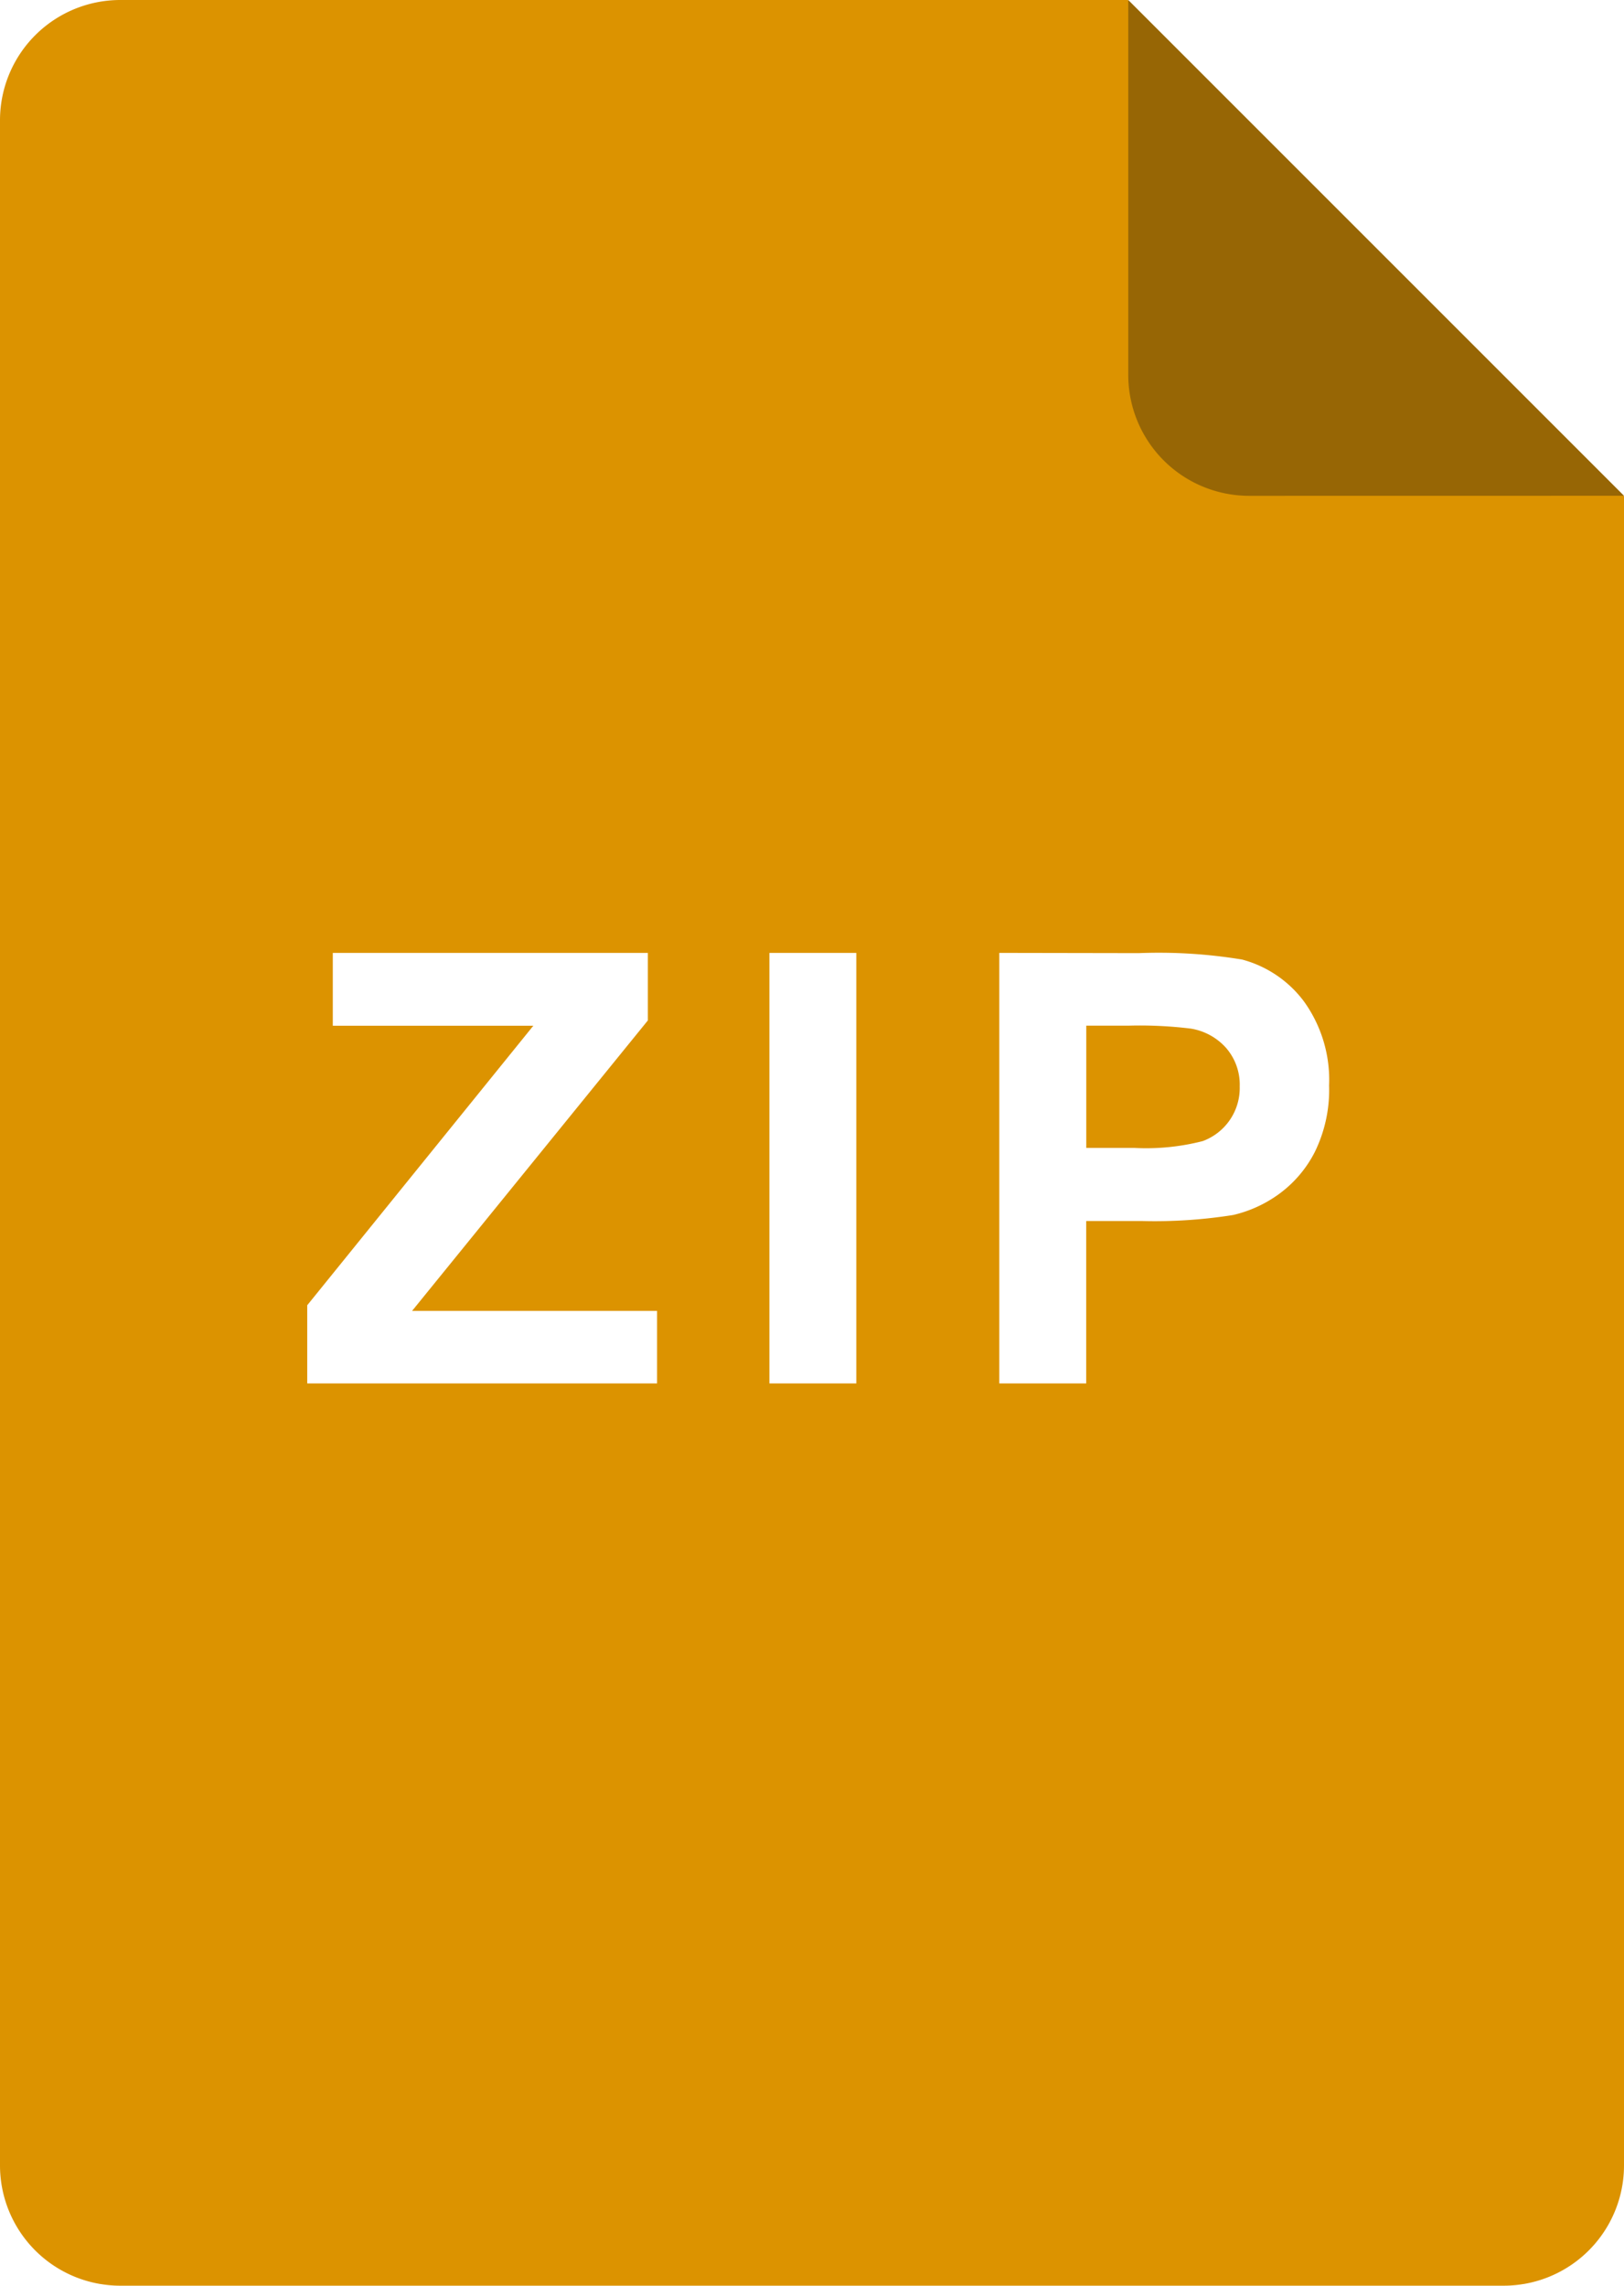 <svg xmlns="http://www.w3.org/2000/svg" width="27" height="38" viewBox="0 0 27 38">
  <g id="i-zip" transform="translate(-961 -4282)">
    <path id="Subtraction_2" data-name="Subtraction 2" d="M25,38H2a2,2,0,0,1-2-2V2A2,2,0,0,1,2,0H18.751L27,8.25V36A2,2,0,0,1,25,38ZM16.614,15.842V23h1.445V20.3H19a8.3,8.3,0,0,0,1.5-.1,2.1,2.1,0,0,0,.75-.339,1.969,1.969,0,0,0,.608-.706,2.343,2.343,0,0,0,.239-1.108,2.235,2.235,0,0,0-.415-1.394,1.891,1.891,0,0,0-1.03-.7,8.5,8.5,0,0,0-1.719-.107Zm-3.822,0V23h1.445V15.842Zm-7.259,0v1.211H8.867L5.108,21.7V23h5.816V21.794H6.851l3.92-4.829V15.842Zm13.318,3.242h-.791V17.052h.7a6.957,6.957,0,0,1,1.04.049,1,1,0,0,1,.581.317.93.93,0,0,1,.23.645.941.941,0,0,1-.615.908A3.779,3.779,0,0,1,18.851,19.084Z" transform="translate(961 4282)" fill="#dc9300"/>
    <path id="Path_364" data-name="Path 364" d="M436.319,544.653a2.01,2.01,0,0,1-2.012-2.012V536.41l8.242,8.242Z" transform="translate(545.451 3745.59)" fill="#976605" fill-rule="evenodd"/>
  </g>
</svg>
